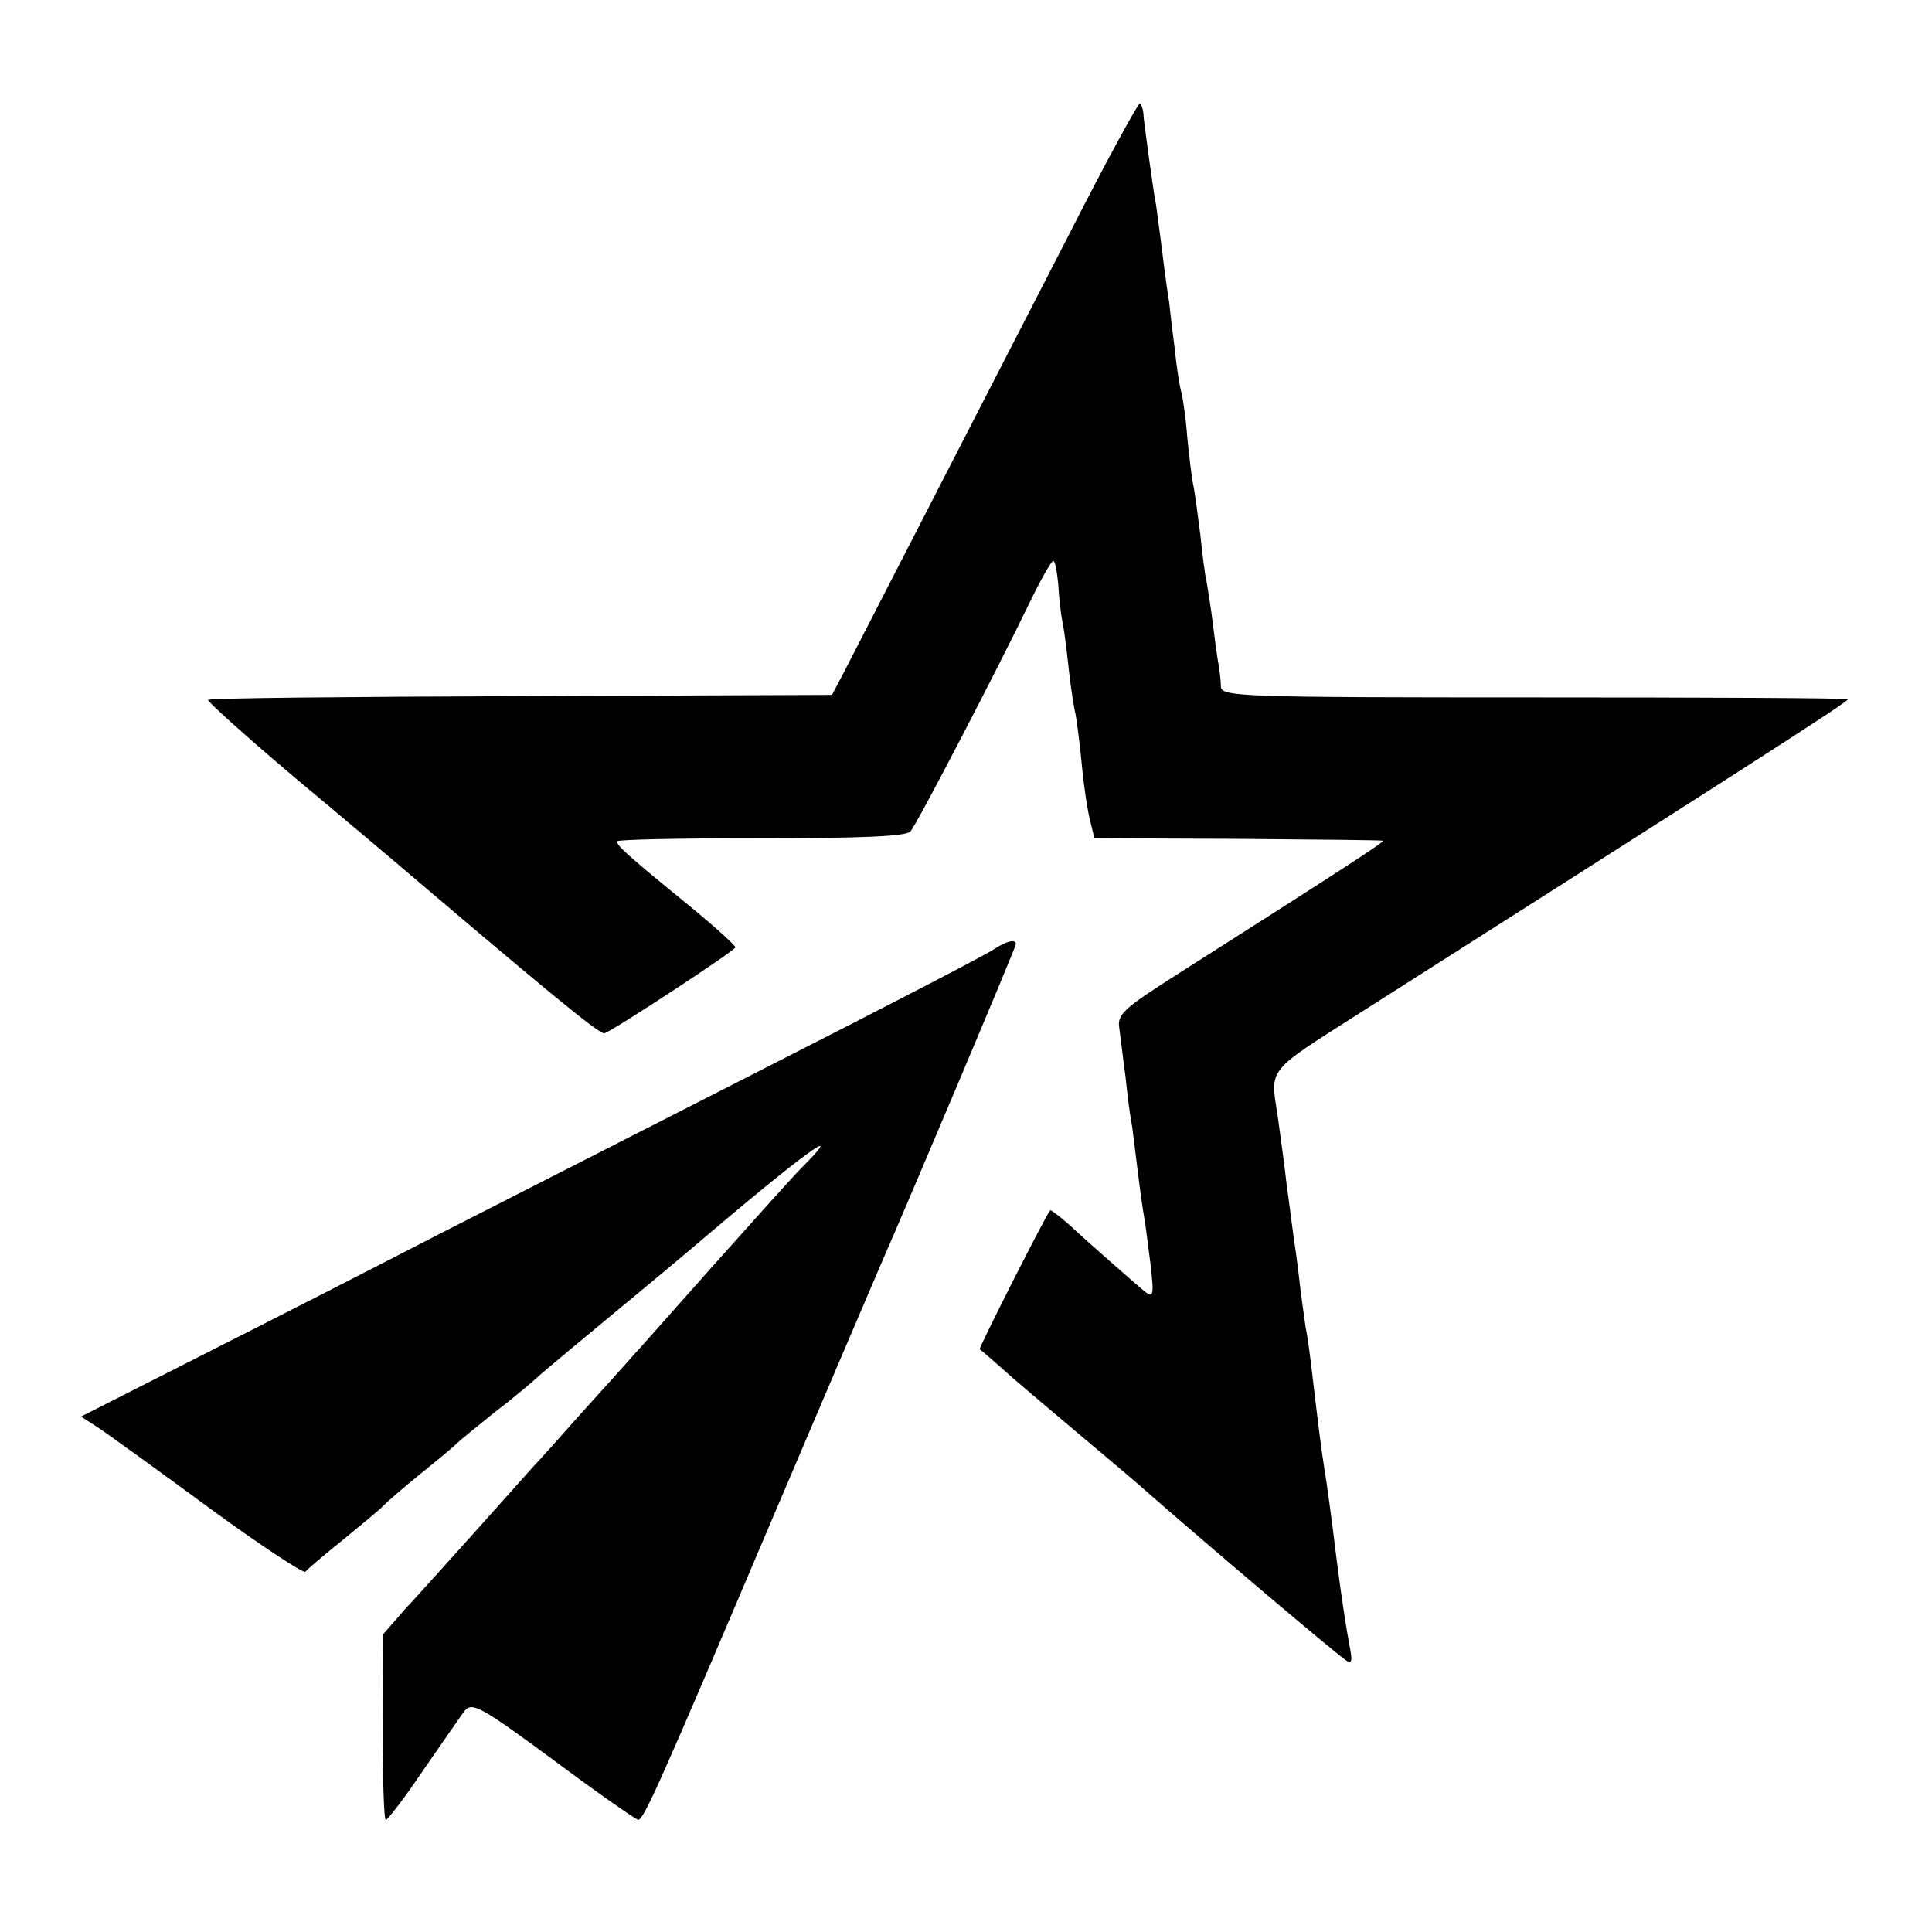 <?xml version="1.0" standalone="no"?>
<!DOCTYPE svg PUBLIC "-//W3C//DTD SVG 20010904//EN"
 "http://www.w3.org/TR/2001/REC-SVG-20010904/DTD/svg10.dtd">
<svg version="1.0" xmlns="http://www.w3.org/2000/svg"
 width="310pt" height="310pt" viewBox="0 0 310 310"
 preserveAspectRatio="xMidYMid meet">
<g transform="translate(0,310) scale(0.1,-0.1)"
fill="#000000" stroke="none">
<path d="M1717 2727 c-101 -196 -313 -609 -361 -702 l-21 -40 -499 -2 c-274
-1 -500 -3 -502 -6 -2 -2 59 -57 137 -123 78 -65 151 -127 163 -137 241 -205
329 -278 336 -275 18 7 210 133 210 138 0 3 -33 33 -72 65 -103 84 -118 98
-118 105 0 3 104 5 231 5 163 0 233 3 240 11 11 13 142 265 191 367 18 37 35
67 38 67 3 0 6 -17 8 -37 1 -20 4 -48 7 -62 3 -14 7 -48 10 -76 3 -27 8 -60
11 -72 2 -12 7 -49 10 -82 3 -32 9 -72 13 -87 l7 -29 230 -1 c126 -1 231 -2
233 -3 4 -1 -70 -49 -331 -215 -85 -54 -96 -64 -92 -86 2 -14 6 -49 10 -78 3
-29 7 -61 9 -70 2 -10 6 -45 10 -77 4 -33 9 -68 11 -79 2 -10 6 -44 10 -74 6
-53 5 -56 -12 -42 -20 17 -84 73 -122 108 -14 12 -26 21 -27 20 -7 -8 -115
-221 -113 -223 2 -1 26 -22 53 -46 28 -24 75 -64 105 -89 30 -25 70 -59 90
-76 123 -108 329 -282 341 -289 8 -5 9 1 5 21 -6 32 -13 77 -21 139 -7 58 -16
126 -21 155 -4 25 -9 65 -19 150 -3 25 -7 56 -10 70 -2 14 -7 48 -10 75 -3 28
-8 61 -10 75 -2 14 -6 48 -10 75 -3 28 -10 79 -15 115 -12 77 -18 69 131 164
575 366 787 501 784 504 -1 2 -228 3 -504 3 -465 0 -501 1 -502 17 0 9 -2 26
-4 37 -2 11 -6 40 -9 65 -3 25 -8 55 -10 67 -3 12 -7 46 -10 75 -4 29 -8 64
-11 78 -3 14 -7 49 -10 79 -2 29 -7 61 -9 70 -3 9 -8 41 -11 71 -4 30 -8 64
-9 75 -2 11 -7 47 -11 80 -4 33 -9 67 -10 76 -4 19 -17 116 -20 141 0 10 -3
20 -6 22 -2 2 -53 -91 -112 -207z"/>
<path d="M1595 1577 c-11 -8 -177 -94 -370 -192 -192 -98 -426 -217 -520 -265
-93 -48 -261 -134 -372 -190 l-203 -103 28 -18 c15 -10 94 -67 177 -128 82
-60 152 -106 155 -103 3 4 30 27 60 51 30 25 60 49 65 55 6 6 31 28 57 49 26
21 53 43 60 50 7 7 36 30 63 52 28 21 61 49 75 62 14 12 68 57 120 100 52 43
106 88 120 100 177 151 255 208 175 128 -11 -11 -74 -81 -140 -155 -66 -74
-124 -140 -130 -146 -5 -6 -41 -46 -80 -89 -38 -43 -74 -83 -80 -89 -15 -17
-166 -186 -206 -229 l-34 -39 -1 -149 c0 -82 2 -149 5 -149 4 1 30 35 59 78
29 42 59 85 66 95 13 17 23 12 144 -77 71 -53 133 -96 136 -96 9 0 36 61 216
485 89 209 168 394 175 410 40 91 215 505 215 510 0 9 -15 5 -35 -8z"/>
</g>
</svg>
